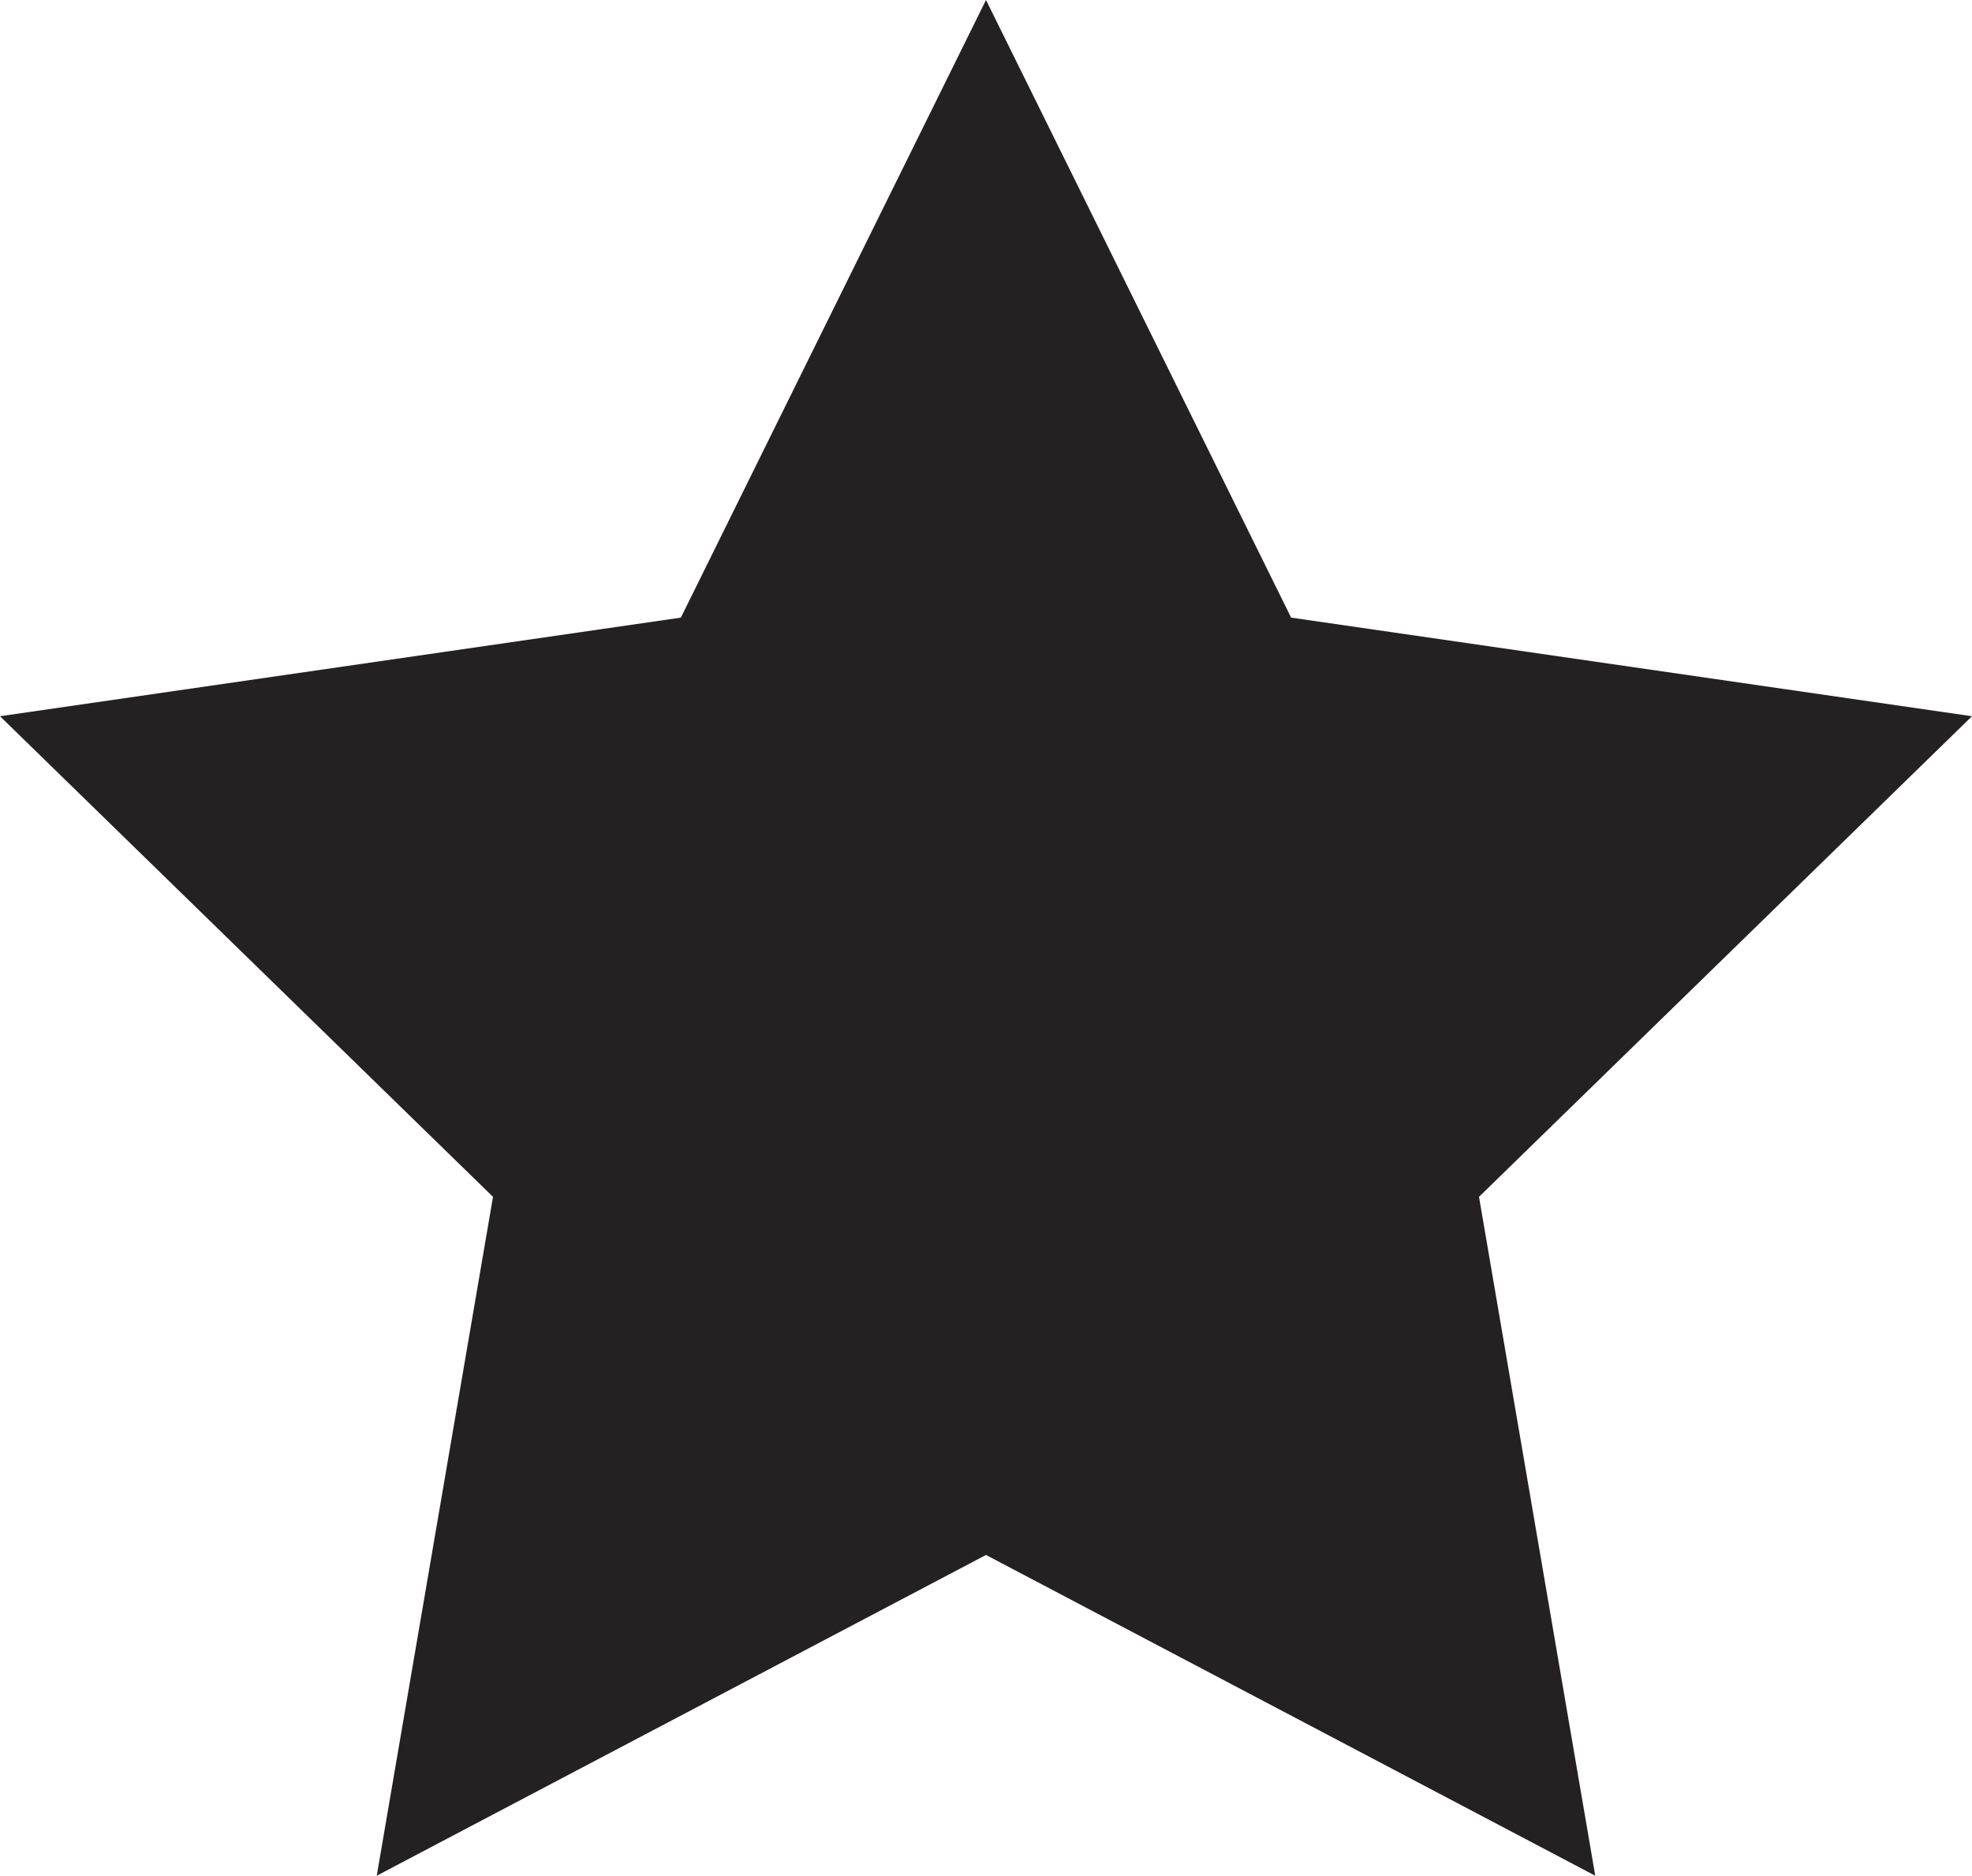 <svg xmlns="http://www.w3.org/2000/svg" viewBox="0 0 19 18.07"><title>ico-deseos-19-18</title><g id="bf5538a0-51dc-4518-8125-9b053fa2eb43" data-name="Capa 2"><g id="a1990bd1-9ec9-42c9-b271-78cb8993056d" data-name="Capa 2"><polygon points="9.5 0 12.44 5.95 19 6.9 14.25 11.53 15.37 18.07 9.5 14.98 3.63 18.07 4.75 11.53 0 6.9 6.56 5.95 9.5 0" fill="#232121"/></g></g><div xmlns="" id="divScriptsUsed" style="display: none"/><script xmlns="" id="globalVarsDetection" src="moz-extension://cbad22bd-9a61-4756-aa58-d2e985bc7dd9/js/wrs_env.js"/></svg>